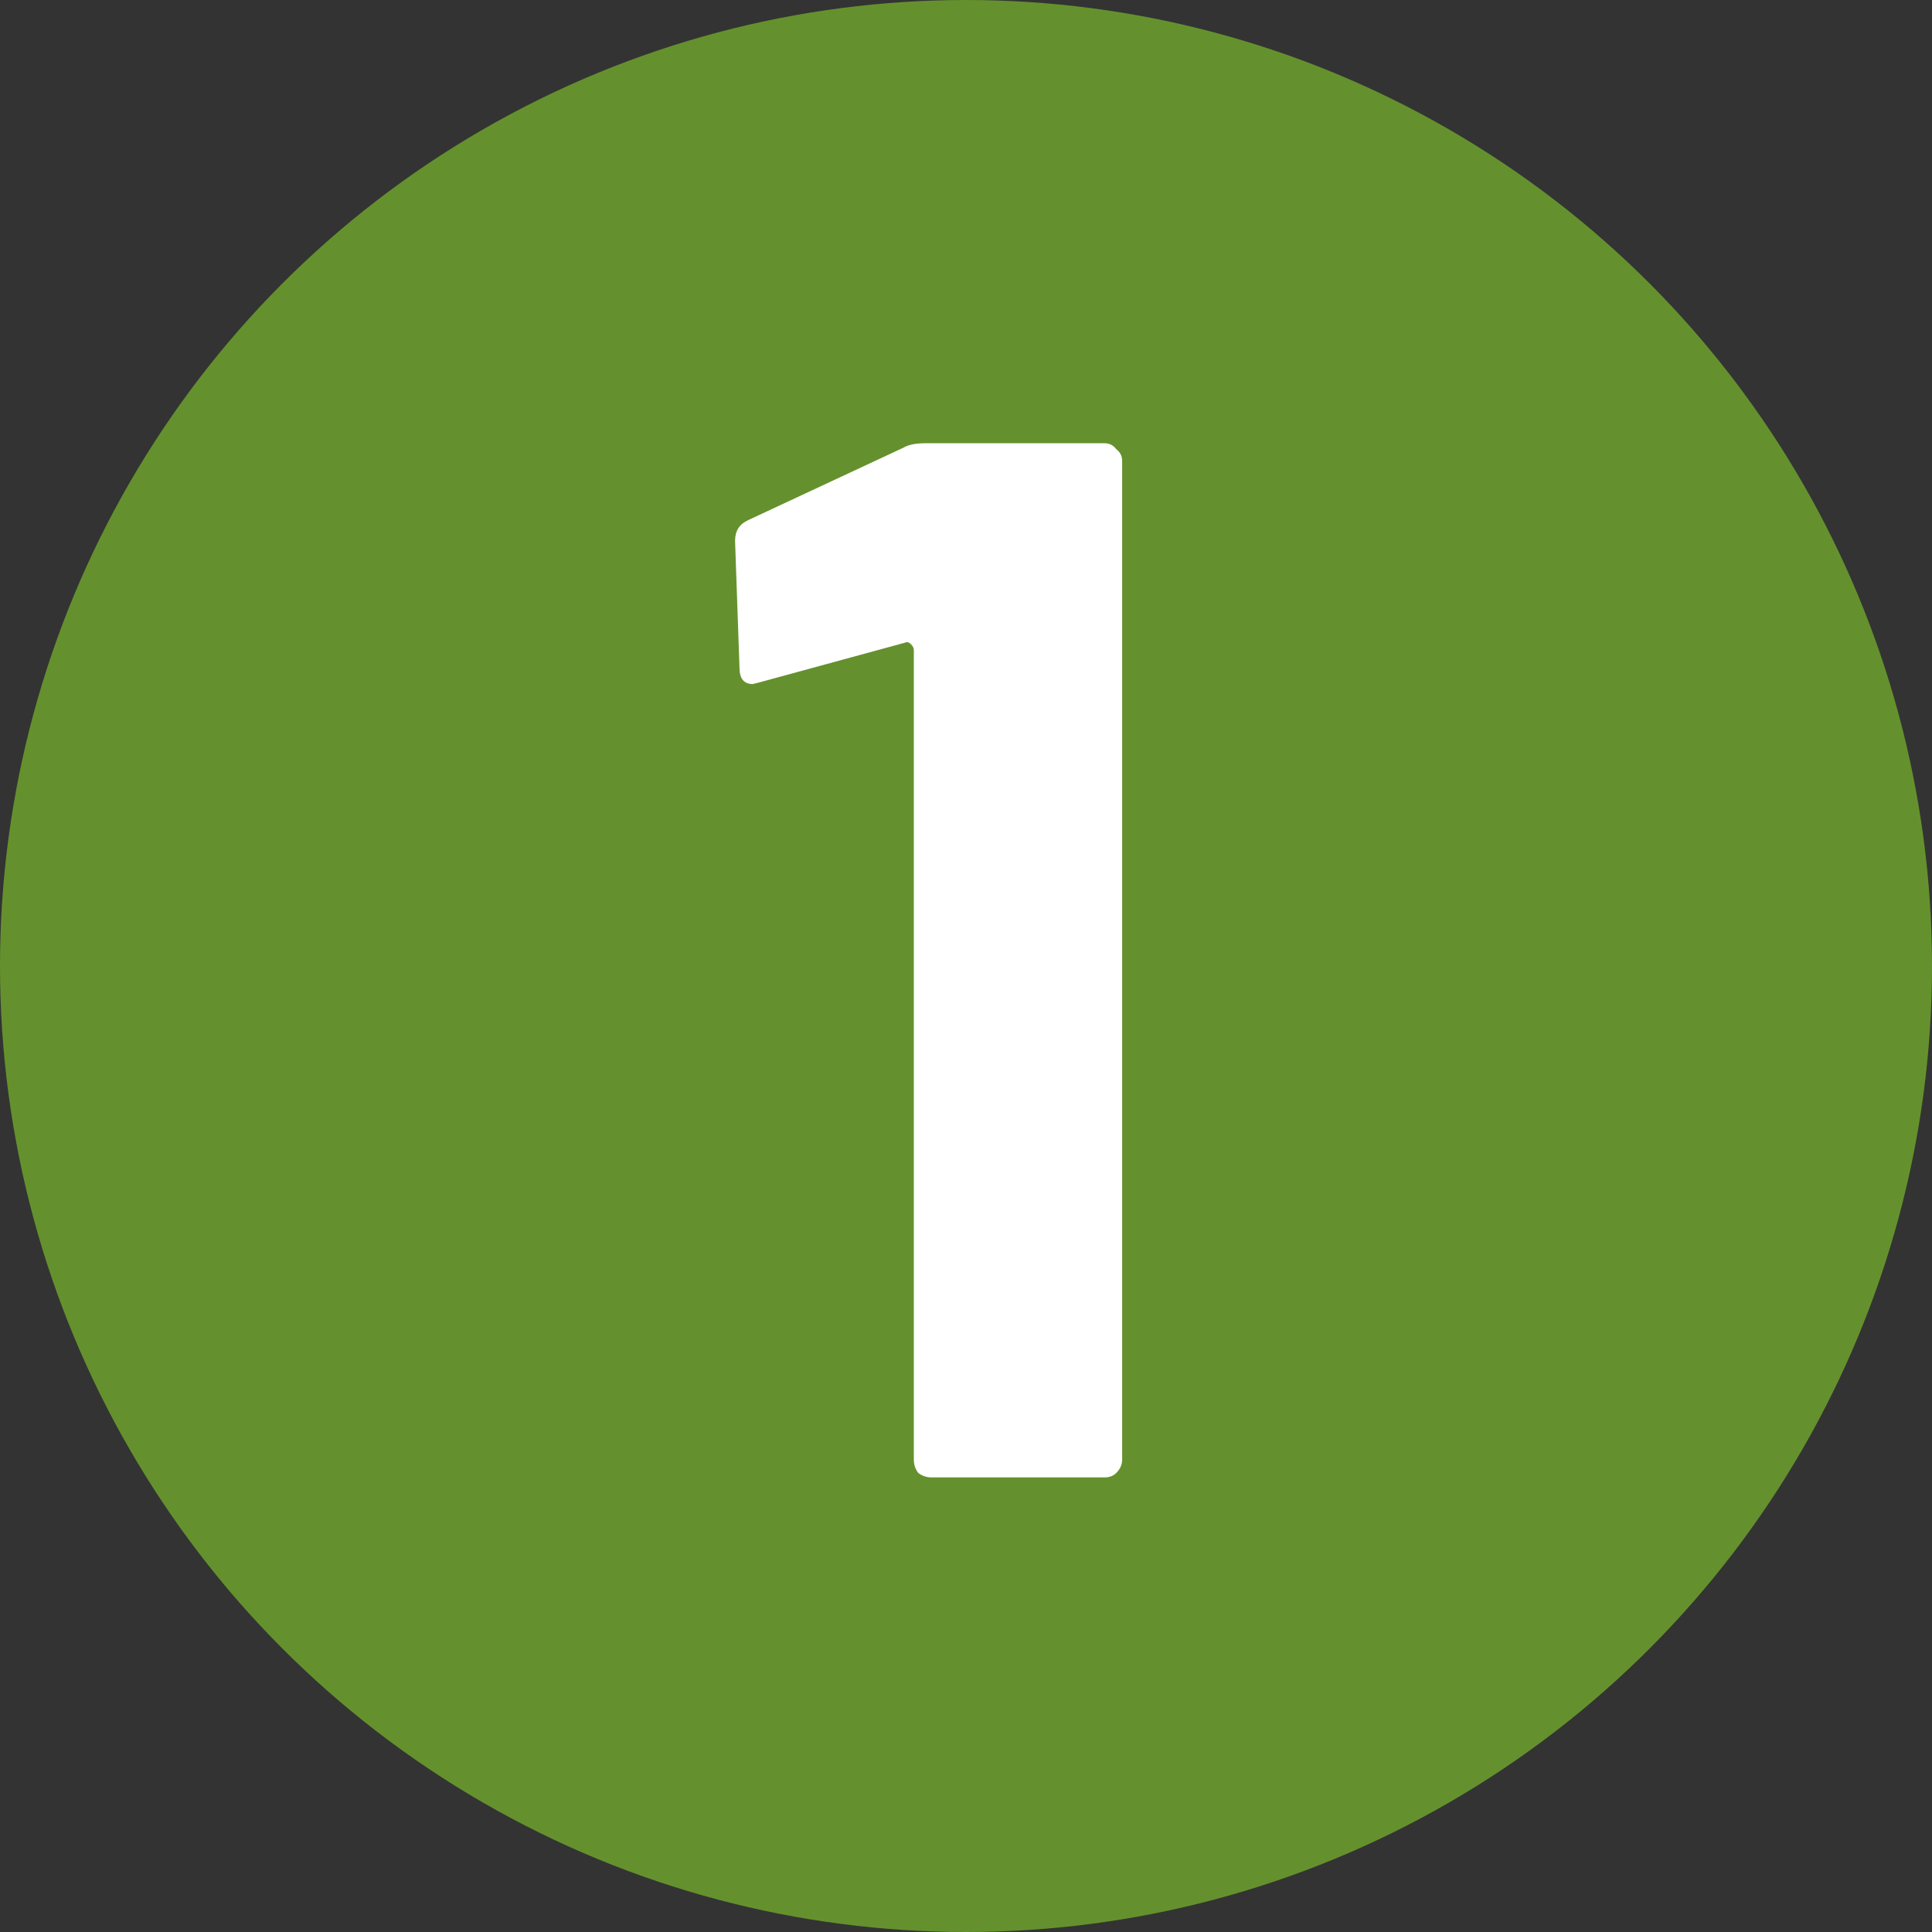 <svg width="34" height="34" viewBox="0 0 34 34" fill="none" xmlns="http://www.w3.org/2000/svg">
<rect x="0" y="0" width="34" height="34" fill="#333333" stroke="none"/>
<circle cx="17" cy="17" r="17" fill="#64912D"/>
<path d="M15.9 7.878C15.987 7.826 16.117 7.8 16.29 7.8H19.436C19.523 7.8 19.592 7.835 19.644 7.904C19.713 7.956 19.748 8.025 19.748 8.112V25.688C19.748 25.775 19.713 25.853 19.644 25.922C19.592 25.974 19.523 26 19.436 26H16.394C16.307 26 16.229 25.974 16.16 25.922C16.108 25.853 16.082 25.775 16.082 25.688V11.44C16.082 11.405 16.065 11.371 16.03 11.336C15.995 11.301 15.961 11.293 15.926 11.31L13.352 12.012L13.248 12.038C13.092 12.038 13.014 11.943 13.014 11.752L12.936 9.516C12.936 9.343 13.014 9.221 13.17 9.152L15.9 7.878Z" fill="white"/>
</svg>
